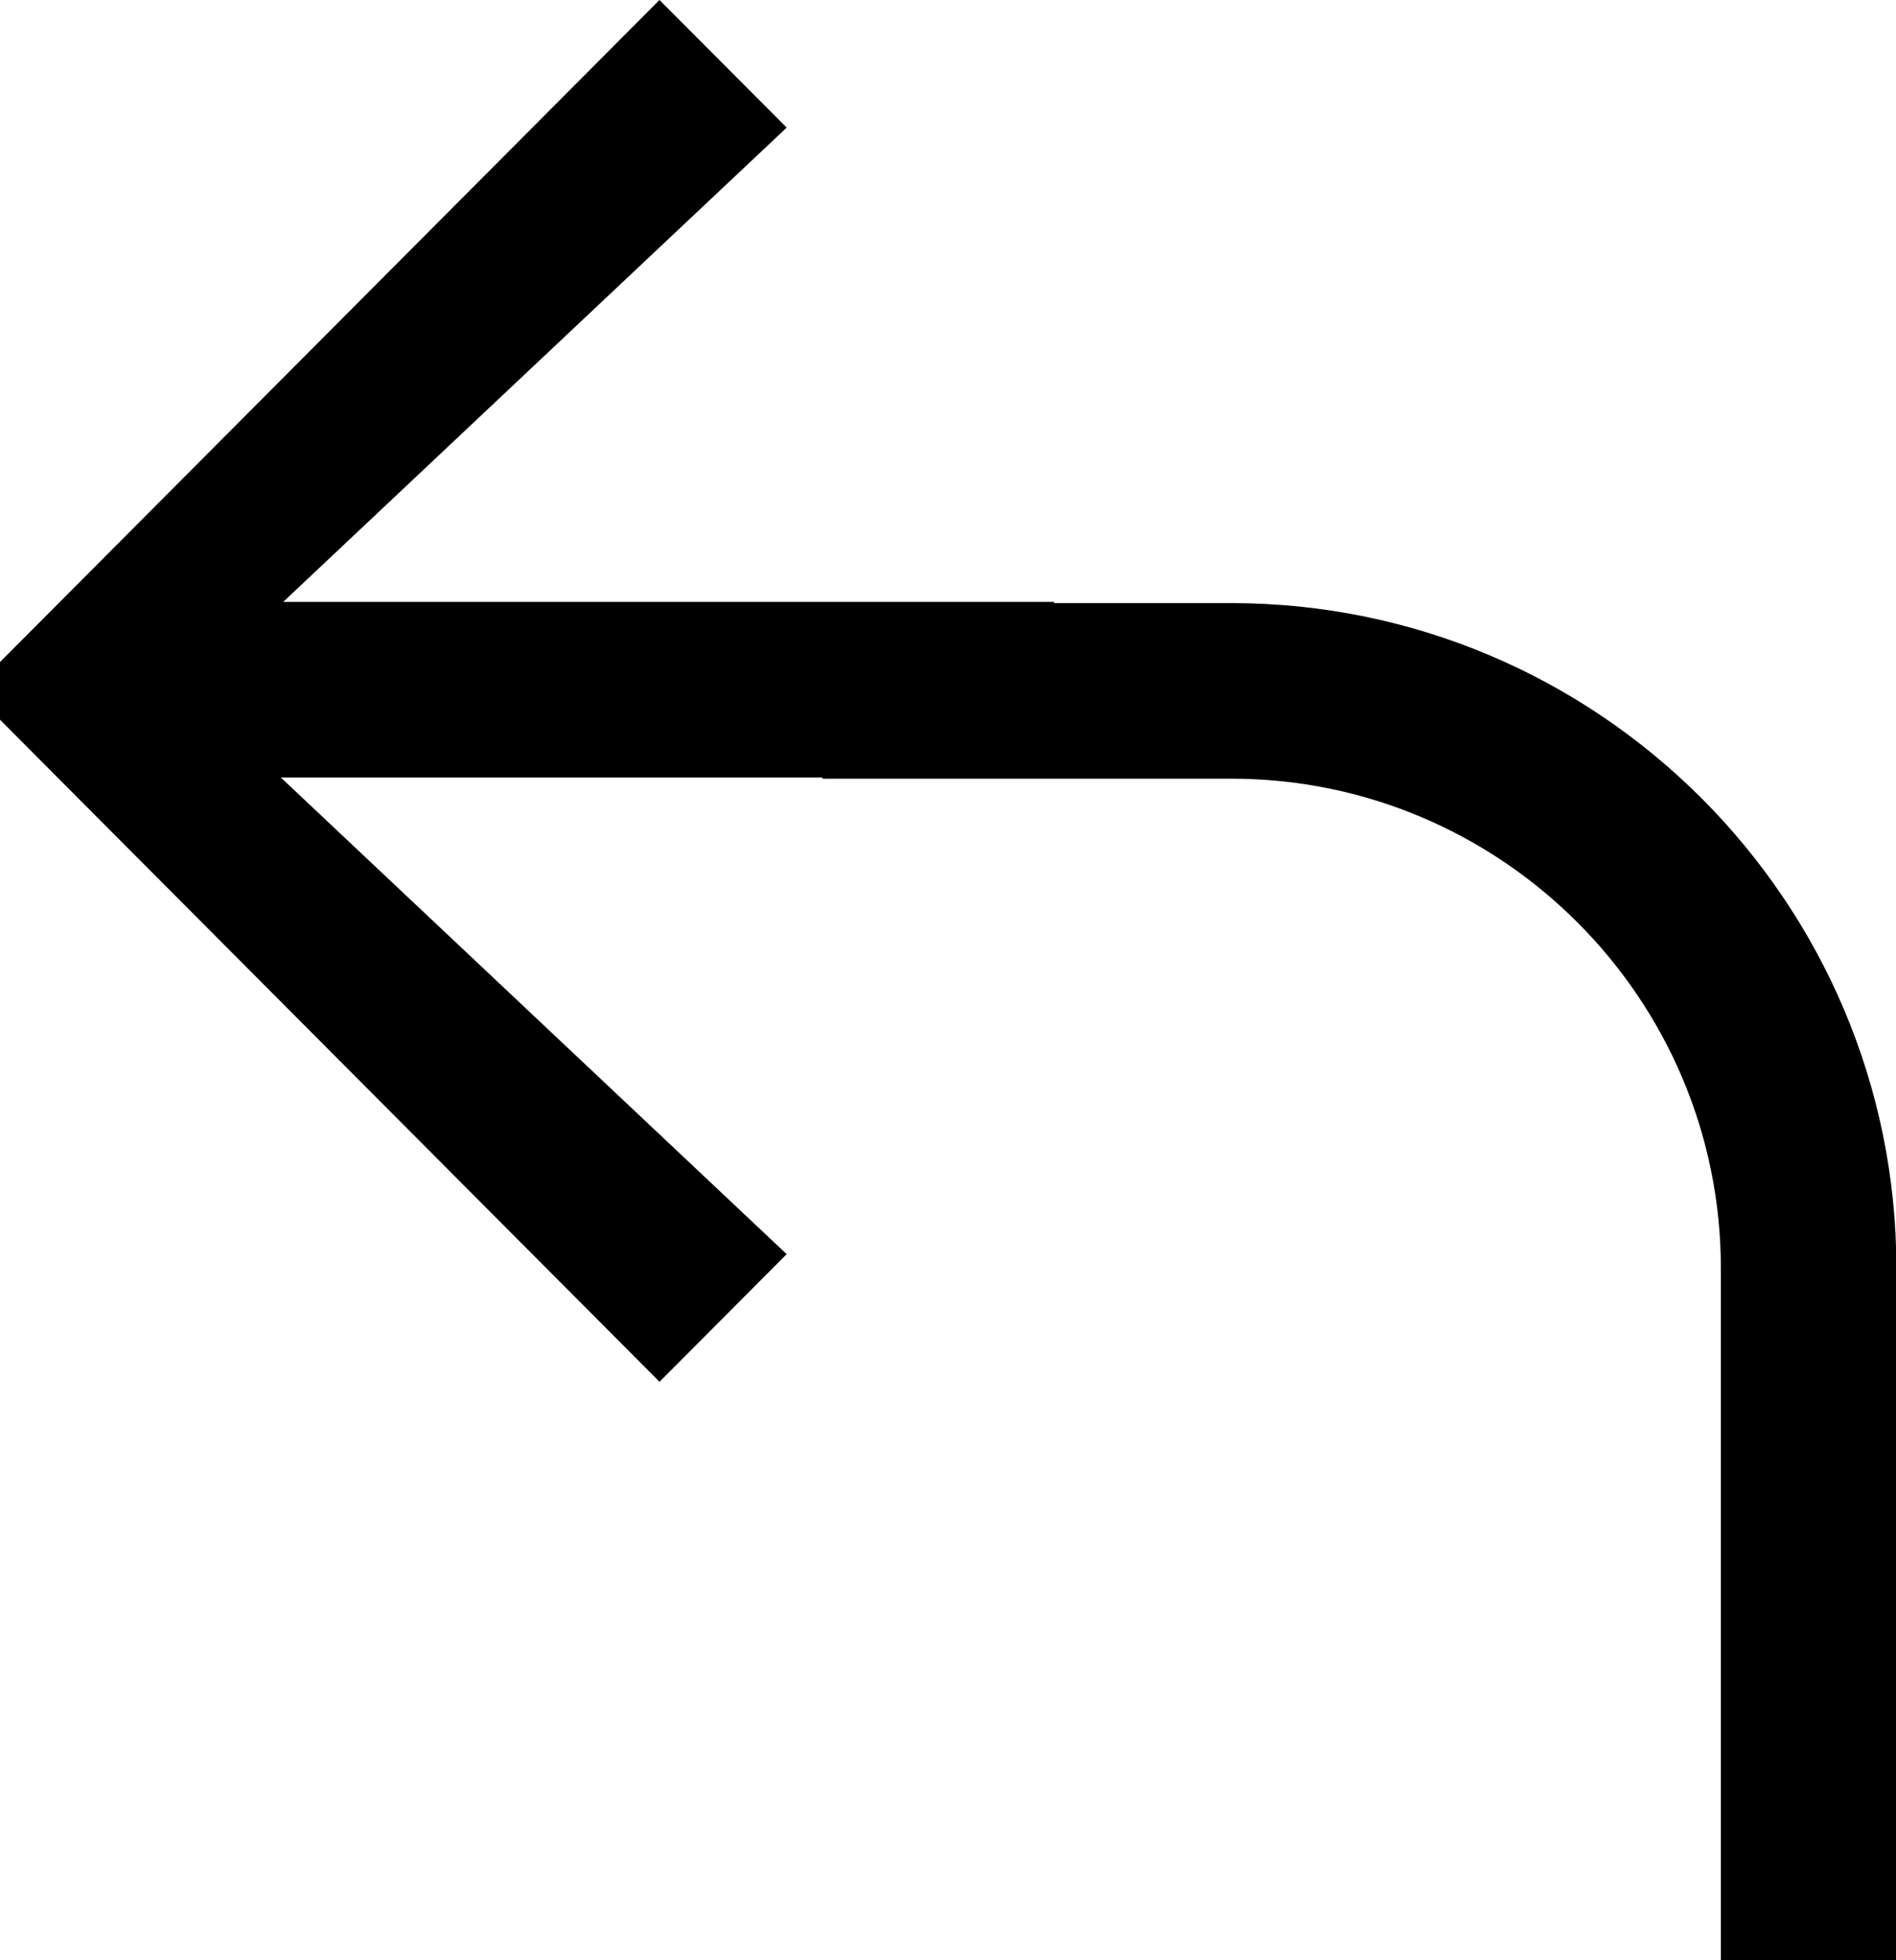 <?xml version="1.0" encoding="UTF-8"?> <svg xmlns="http://www.w3.org/2000/svg" id="_Слой_2" data-name="Слой 2" viewBox="0 0 46.66 48.23"><defs><style> .cls-1 { stroke-width: 0px; } </style></defs><g id="_Слой_1-2" data-name="Слой 1"><path class="cls-1" d="M30.29,14.84h-4.35v-.03H6.97L19.36,3.14l-3.13-3.14L0,16.29v1.42l16.23,16.29,3.13-3.14-12.45-11.73h13.33v.03h10.06c6.64,0,12.05,5.4,12.05,12.05v17.02h4.32v-17.02c0-9.03-7.34-16.37-16.37-16.37Z"></path></g></svg> 